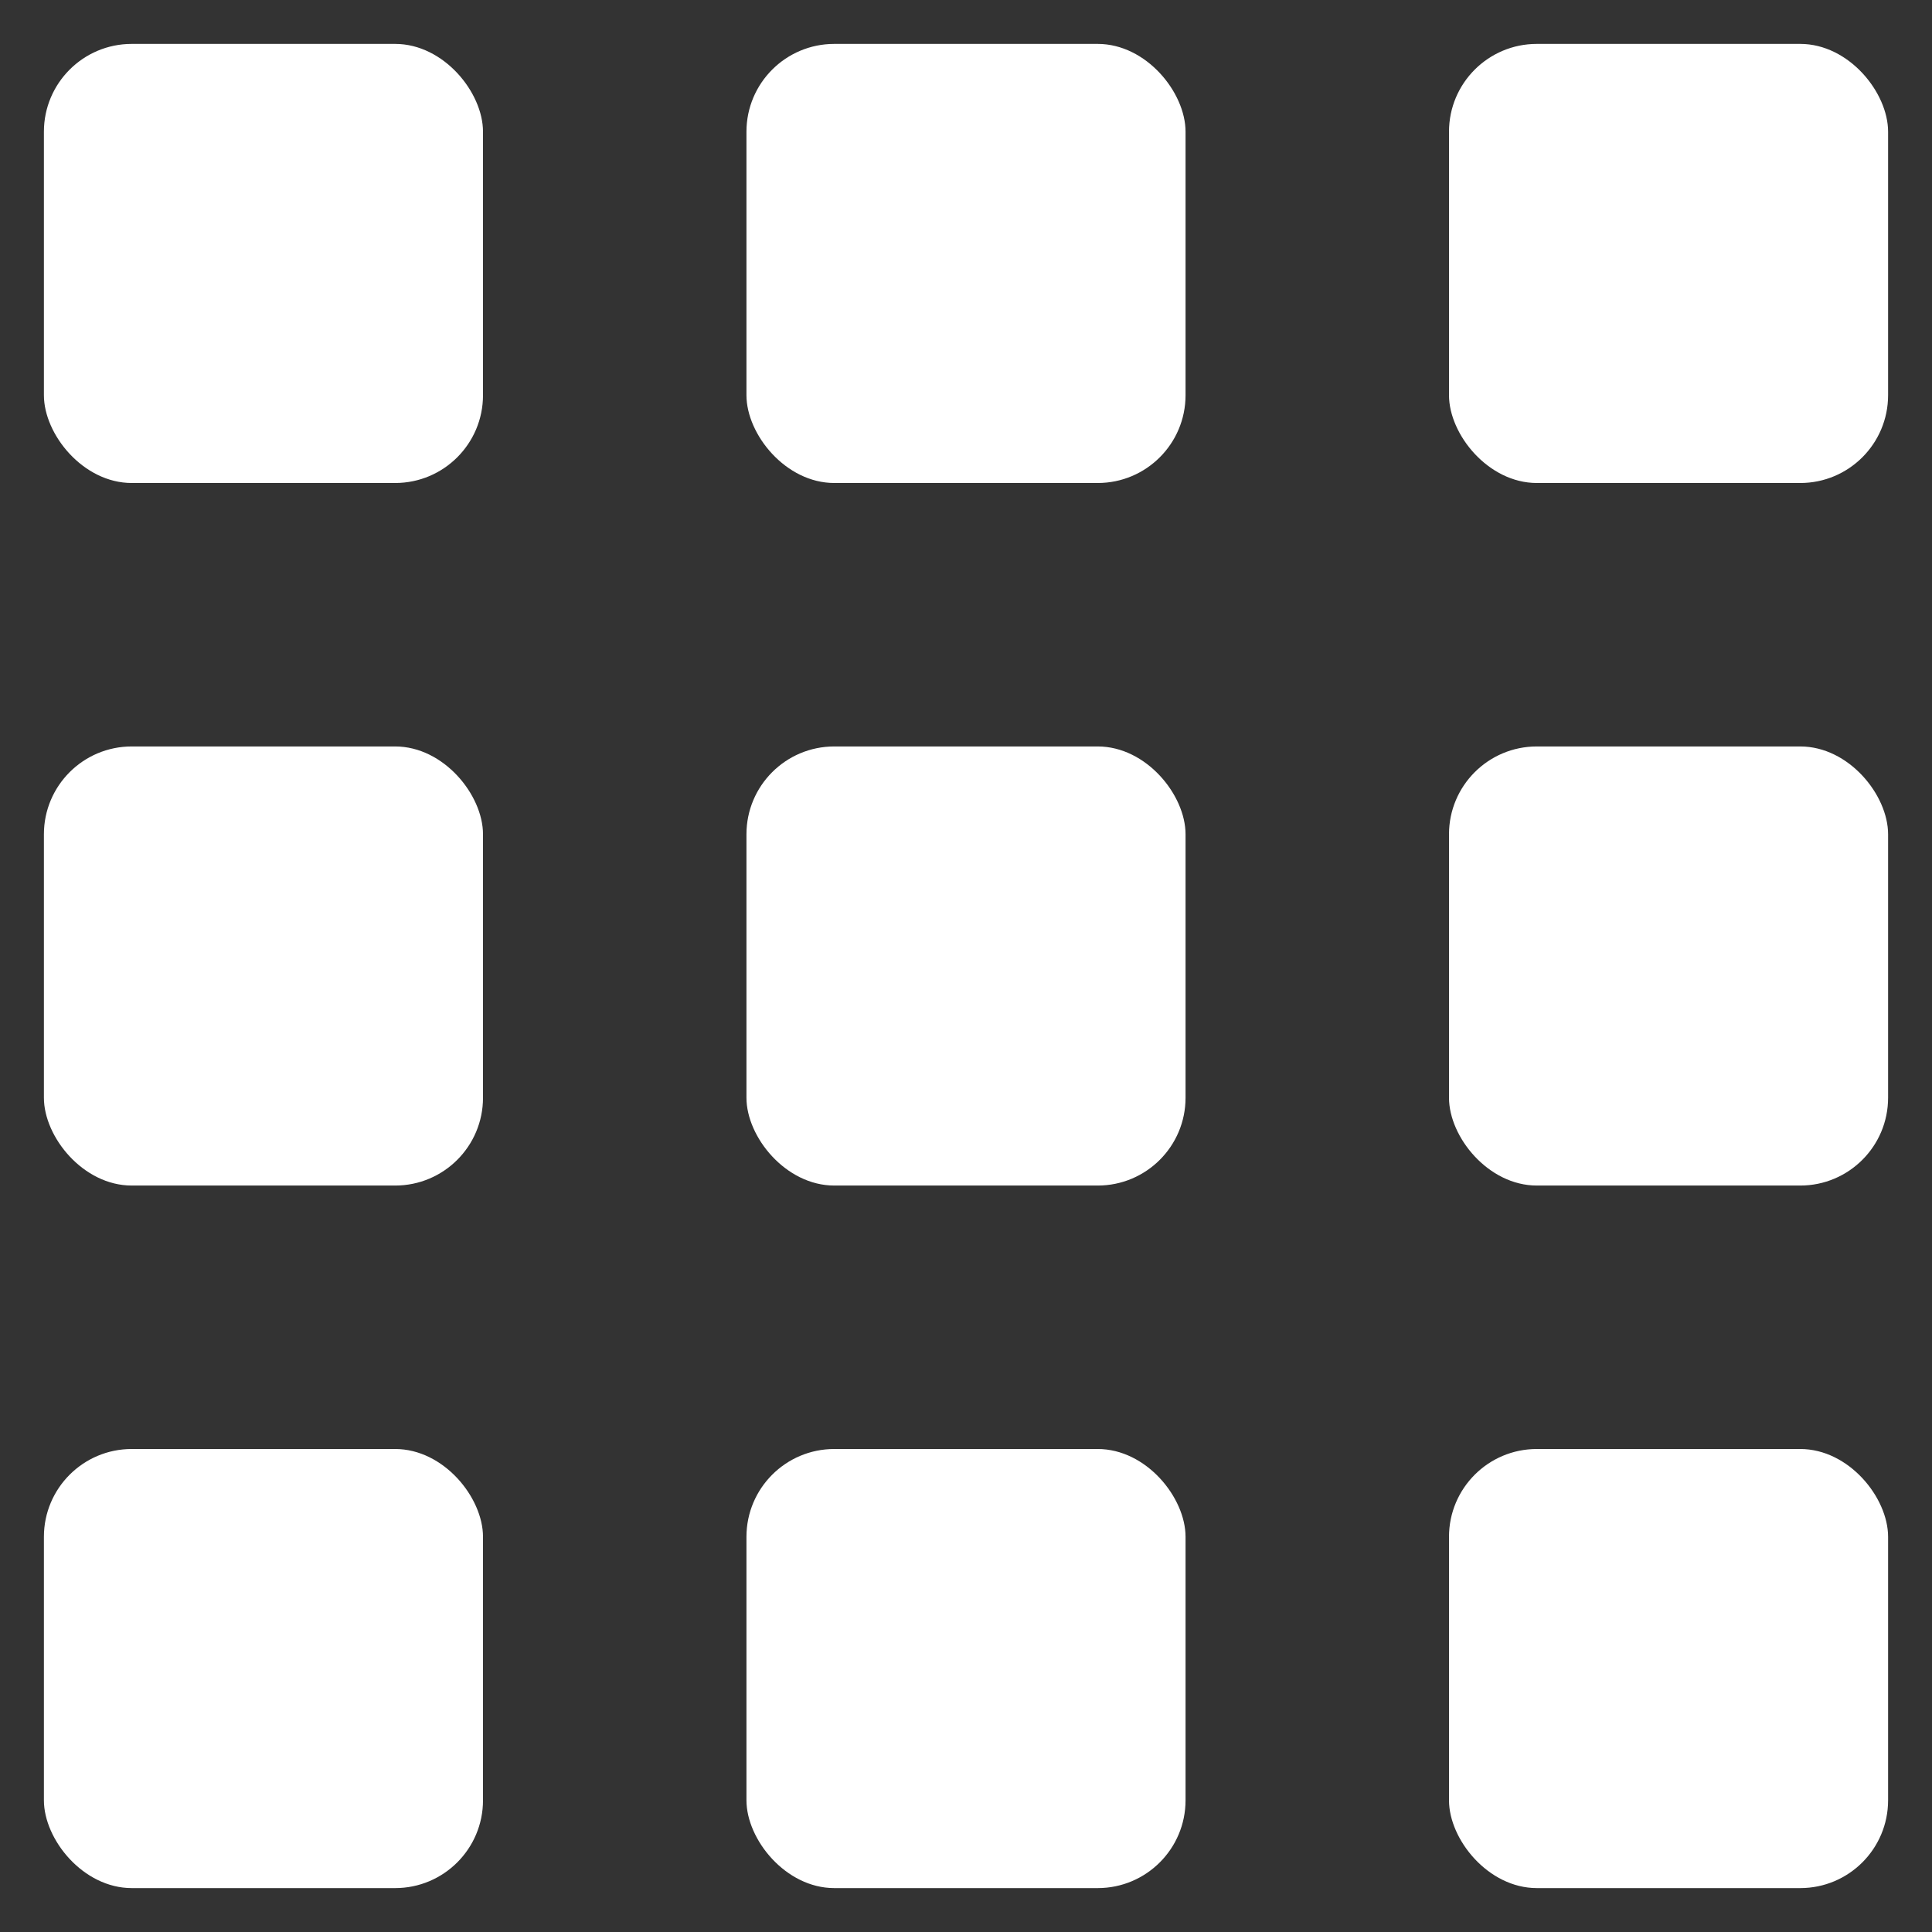 <svg width="22" height="22" viewBox="0 0 22 22" fill="none" xmlns="http://www.w3.org/2000/svg">
<rect x="0" y="0" width="22" height="22" fill="#333333" stroke="none"/>
<rect x="0.5" y="0.5" width="5" height="5" rx="1" fill="white"/>
<rect x="8.5" y="0.5" width="5" height="5" rx="1" fill="white"/>
<rect x="16.5" y="0.5" width="5" height="5" rx="1" fill="white"/>
<rect x="0.5" y="8.5" width="5" height="5" rx="1" fill="white"/>
<rect x="8.5" y="8.5" width="5" height="5" rx="1" fill="white"/>
<rect x="16.5" y="8.5" width="5" height="5" rx="1" fill="white"/>
<rect x="0.5" y="16.5" width="5" height="5" rx="1" fill="white"/>
<rect x="8.5" y="16.5" width="5" height="5" rx="1" fill="white"/>
<rect x="16.5" y="16.5" width="5" height="5" rx="1" fill="white"/>
</svg>
